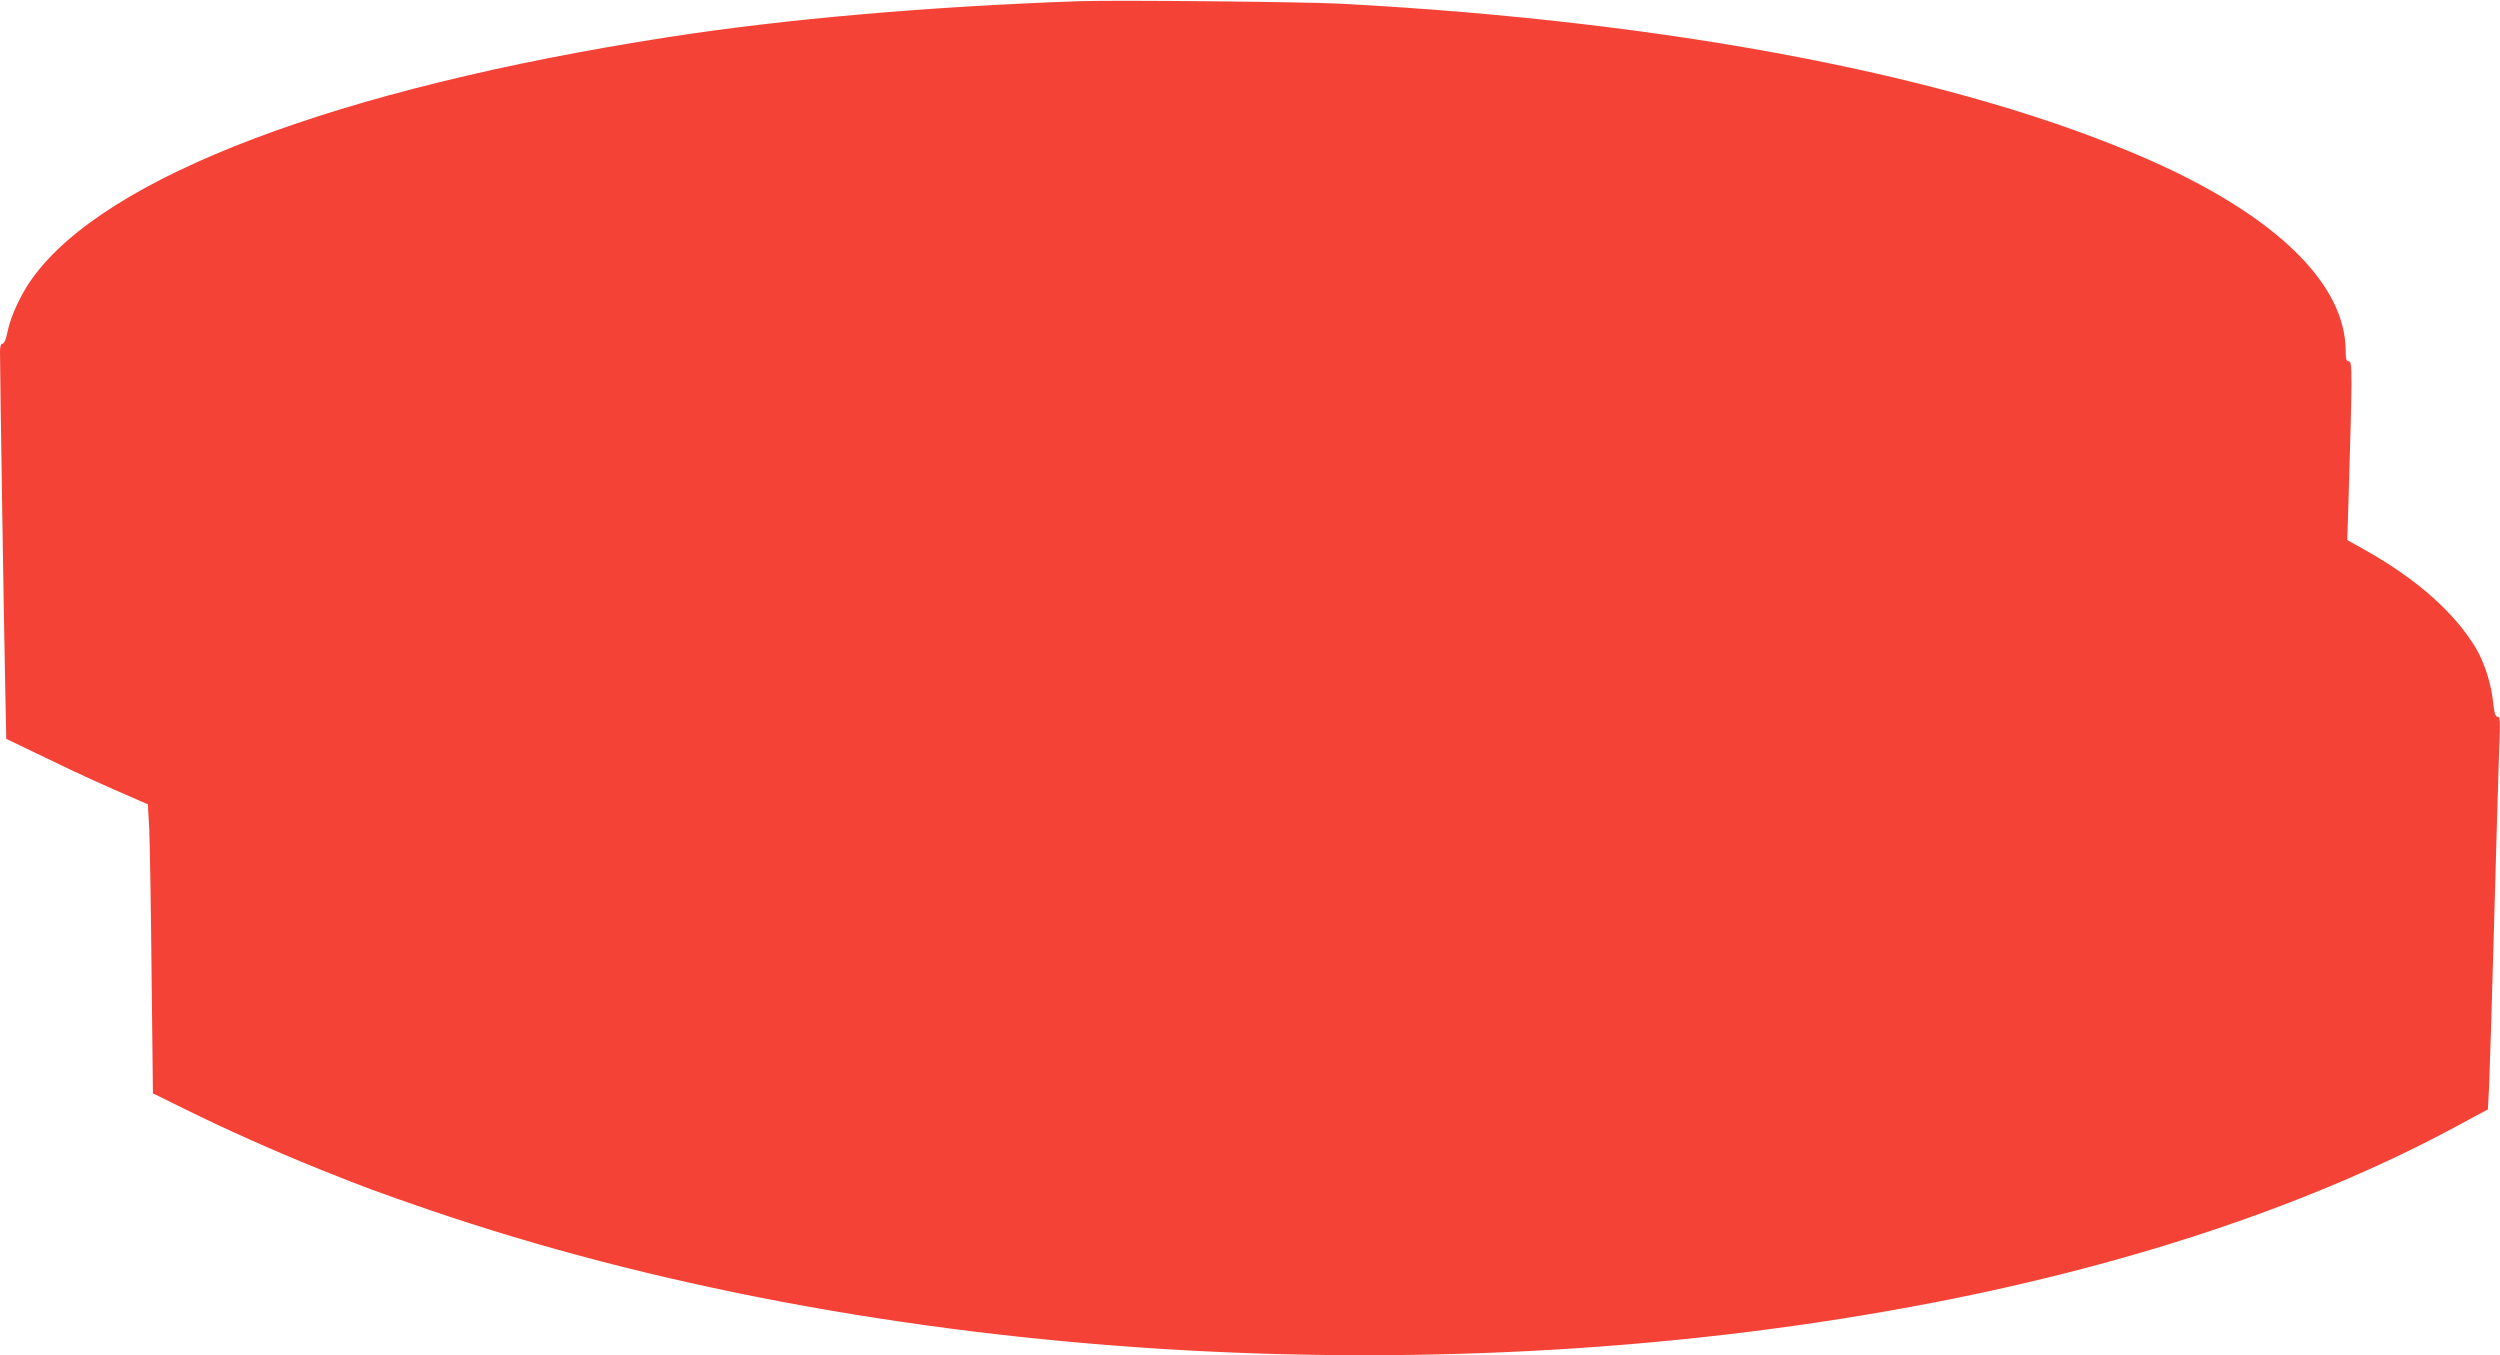 <?xml version="1.0" standalone="no"?>
<!DOCTYPE svg PUBLIC "-//W3C//DTD SVG 20010904//EN"
 "http://www.w3.org/TR/2001/REC-SVG-20010904/DTD/svg10.dtd">
<svg version="1.0" xmlns="http://www.w3.org/2000/svg"
 width="1280pt" height="694pt" viewBox="0 0 1280 694"
 preserveAspectRatio="xMidYMid meet">
<g transform="translate(0,694) scale(0.1,-0.1)"
fill="#f44336" stroke="none">
<path d="M5530 6934 c-773 -27 -1508 -91 -2108 -184 -1695 -263 -2884 -714
-3258 -1237 -57 -79 -109 -191 -125 -270 -8 -39 -18 -63 -26 -63 -9 0 -13 -14
-13 -42 0 -100 20 -1399 26 -1677 l6 -304 202 -97 c175 -85 278 -132 477 -218
l46 -20 7 -123 c3 -68 9 -401 12 -740 l7 -617 146 -72 c228 -113 466 -219 711
-318 231 -93 301 -118 550 -204 2288 -784 5197 -964 7710 -477 1034 200 1952
510 2682 905 l156 84 6 113 c3 61 15 443 26 847 11 404 23 806 26 893 6 136 5
157 -8 157 -12 0 -17 18 -23 72 -9 94 -45 208 -90 282 -108 179 -299 349 -559
496 l-98 55 6 190 c20 659 20 725 3 725 -14 0 -17 10 -17 53 -1 344 -357 691
-1003 977 -965 426 -2435 710 -4142 801 -190 10 -1155 19 -1335 13z"/>
</g>
</svg>
